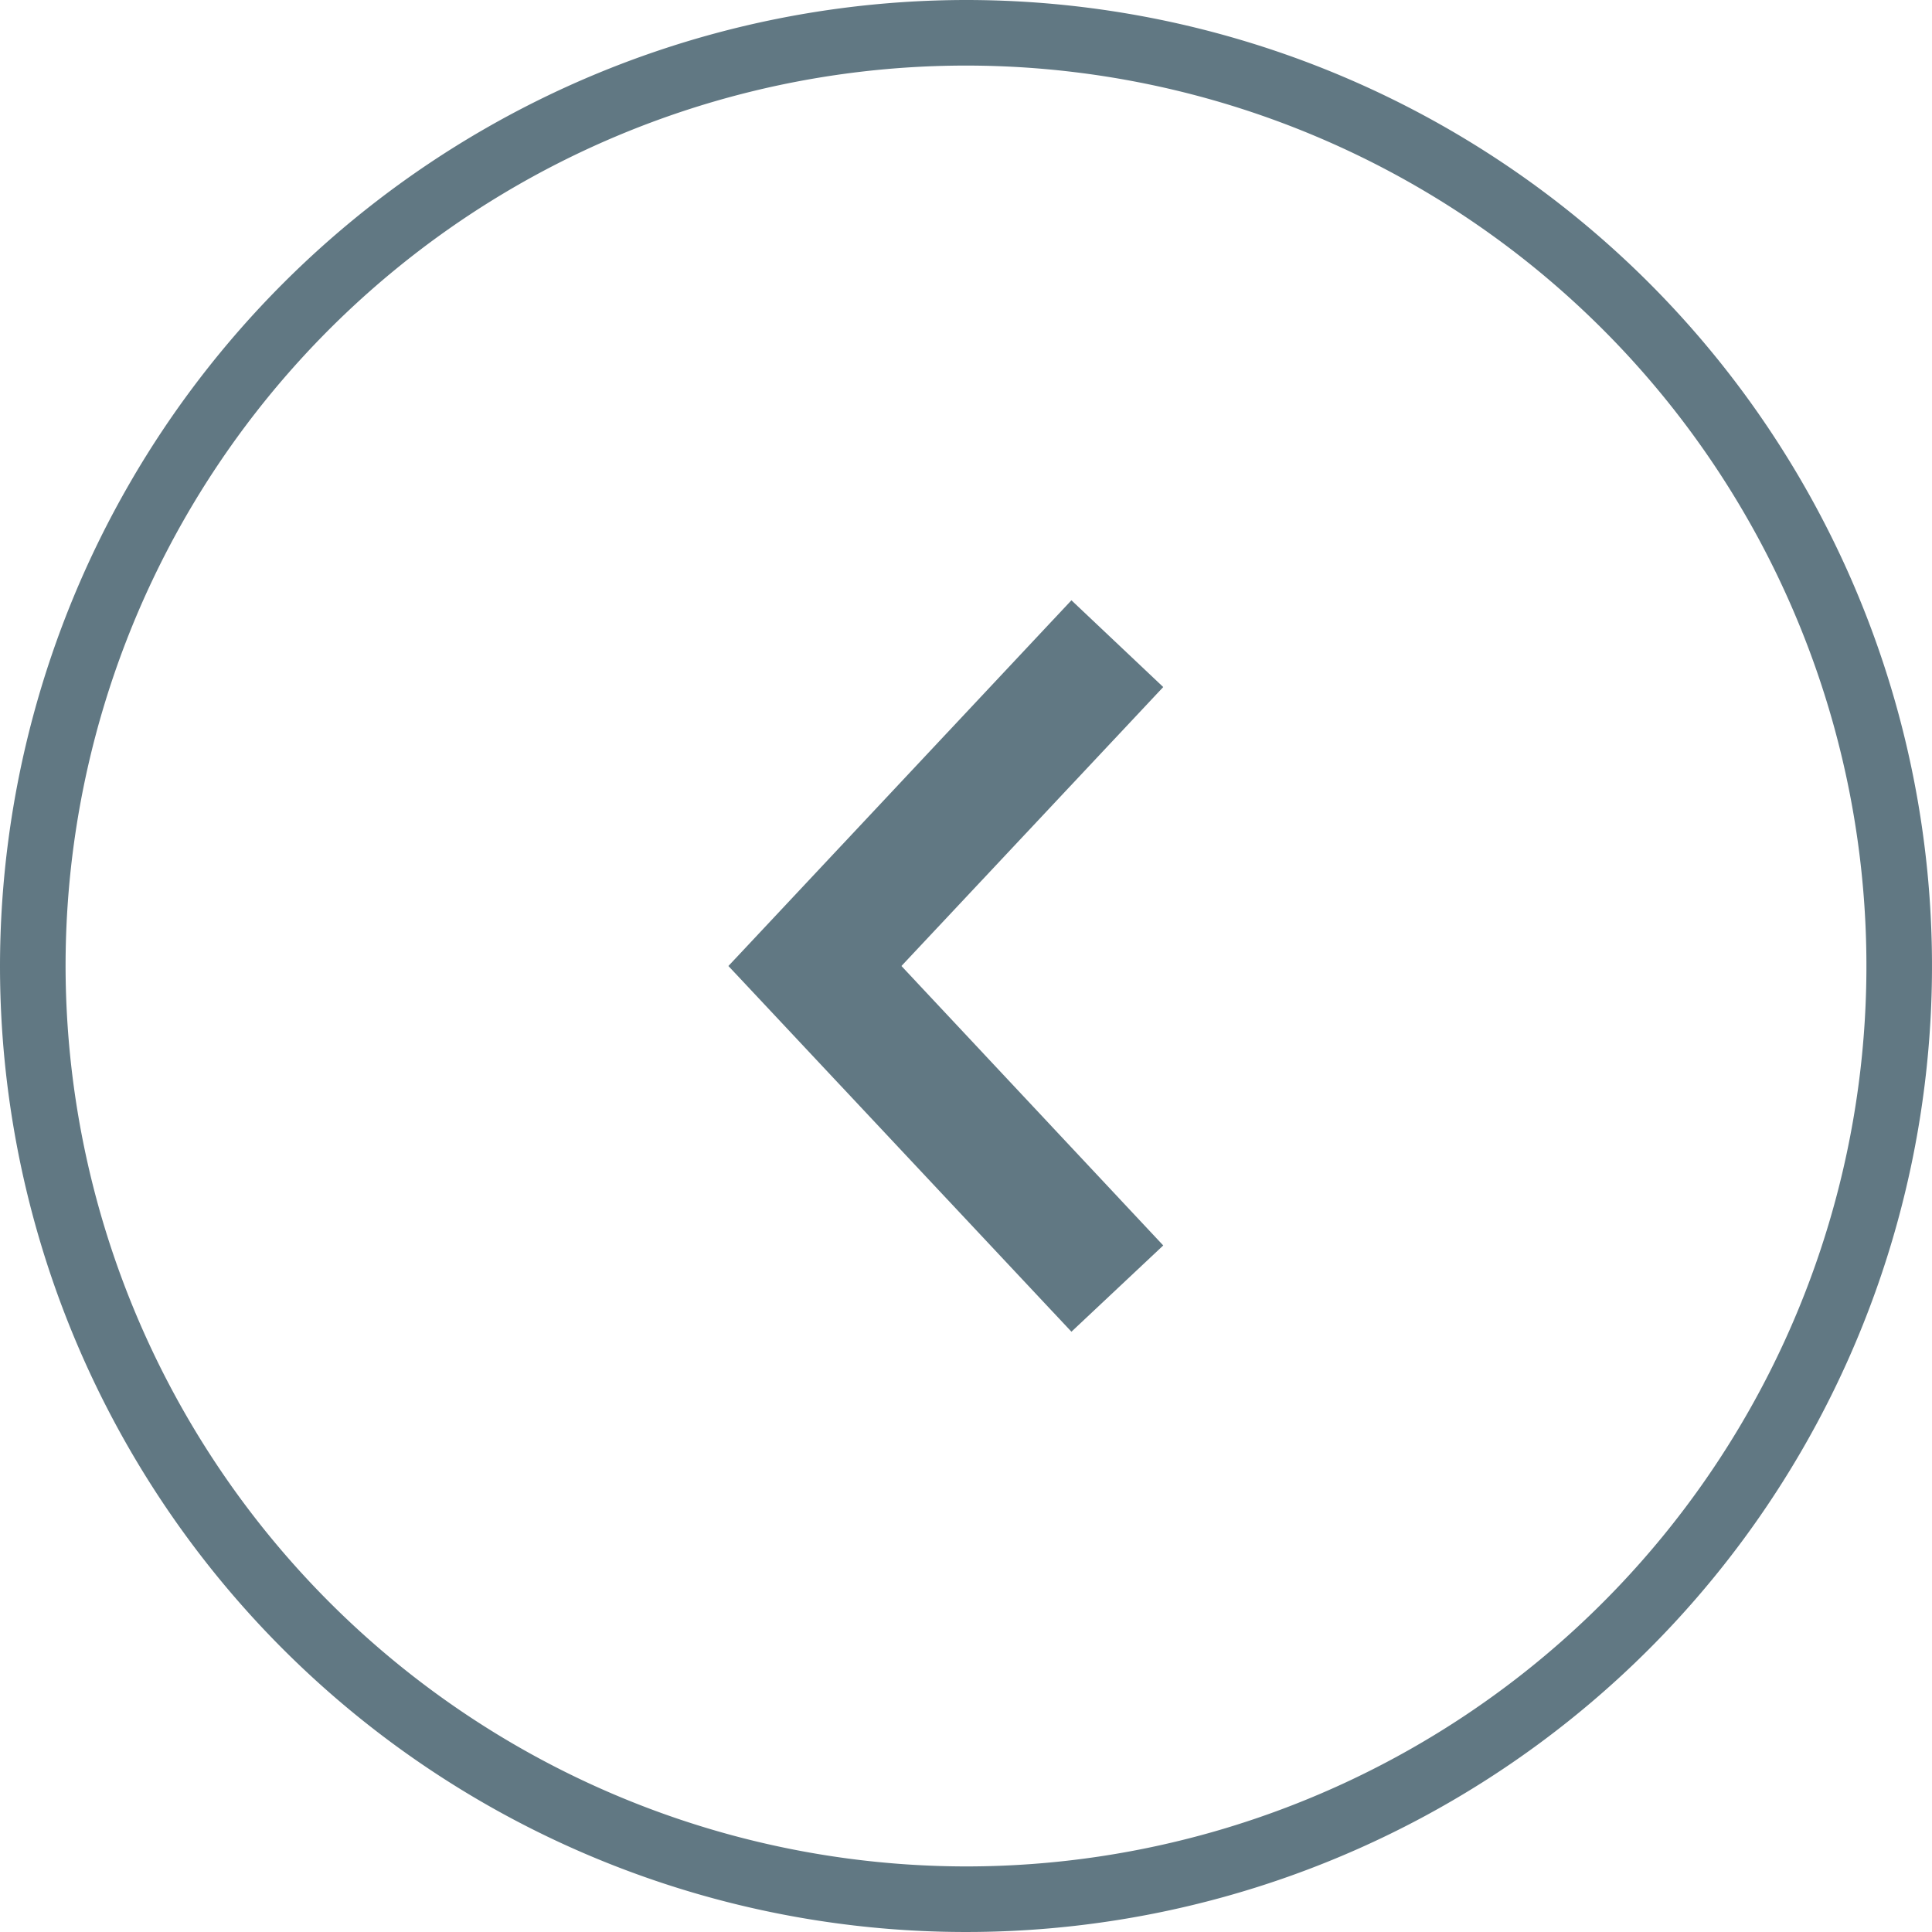<svg id="Ebene_1" data-name="Ebene 1" xmlns="http://www.w3.org/2000/svg" width="38.3" height="38.3" viewBox="0 0 38.3 38.3"><defs><style>.cls-1{fill:#617883;}</style></defs><path class="cls-1" d="M19.15,0A19.15,19.15,0,1,1,0,19.15,19.17,19.17,0,0,1,19.15,0Zm0,37A17.85,17.85,0,1,0,1.3,19.15,17.87,17.87,0,0,0,19.15,37Z"/><polygon class="cls-1" points="21.24 11.9 23.06 13.62 17.87 19.15 23.06 24.69 21.24 26.4 14.44 19.15 21.24 11.9"/></svg>